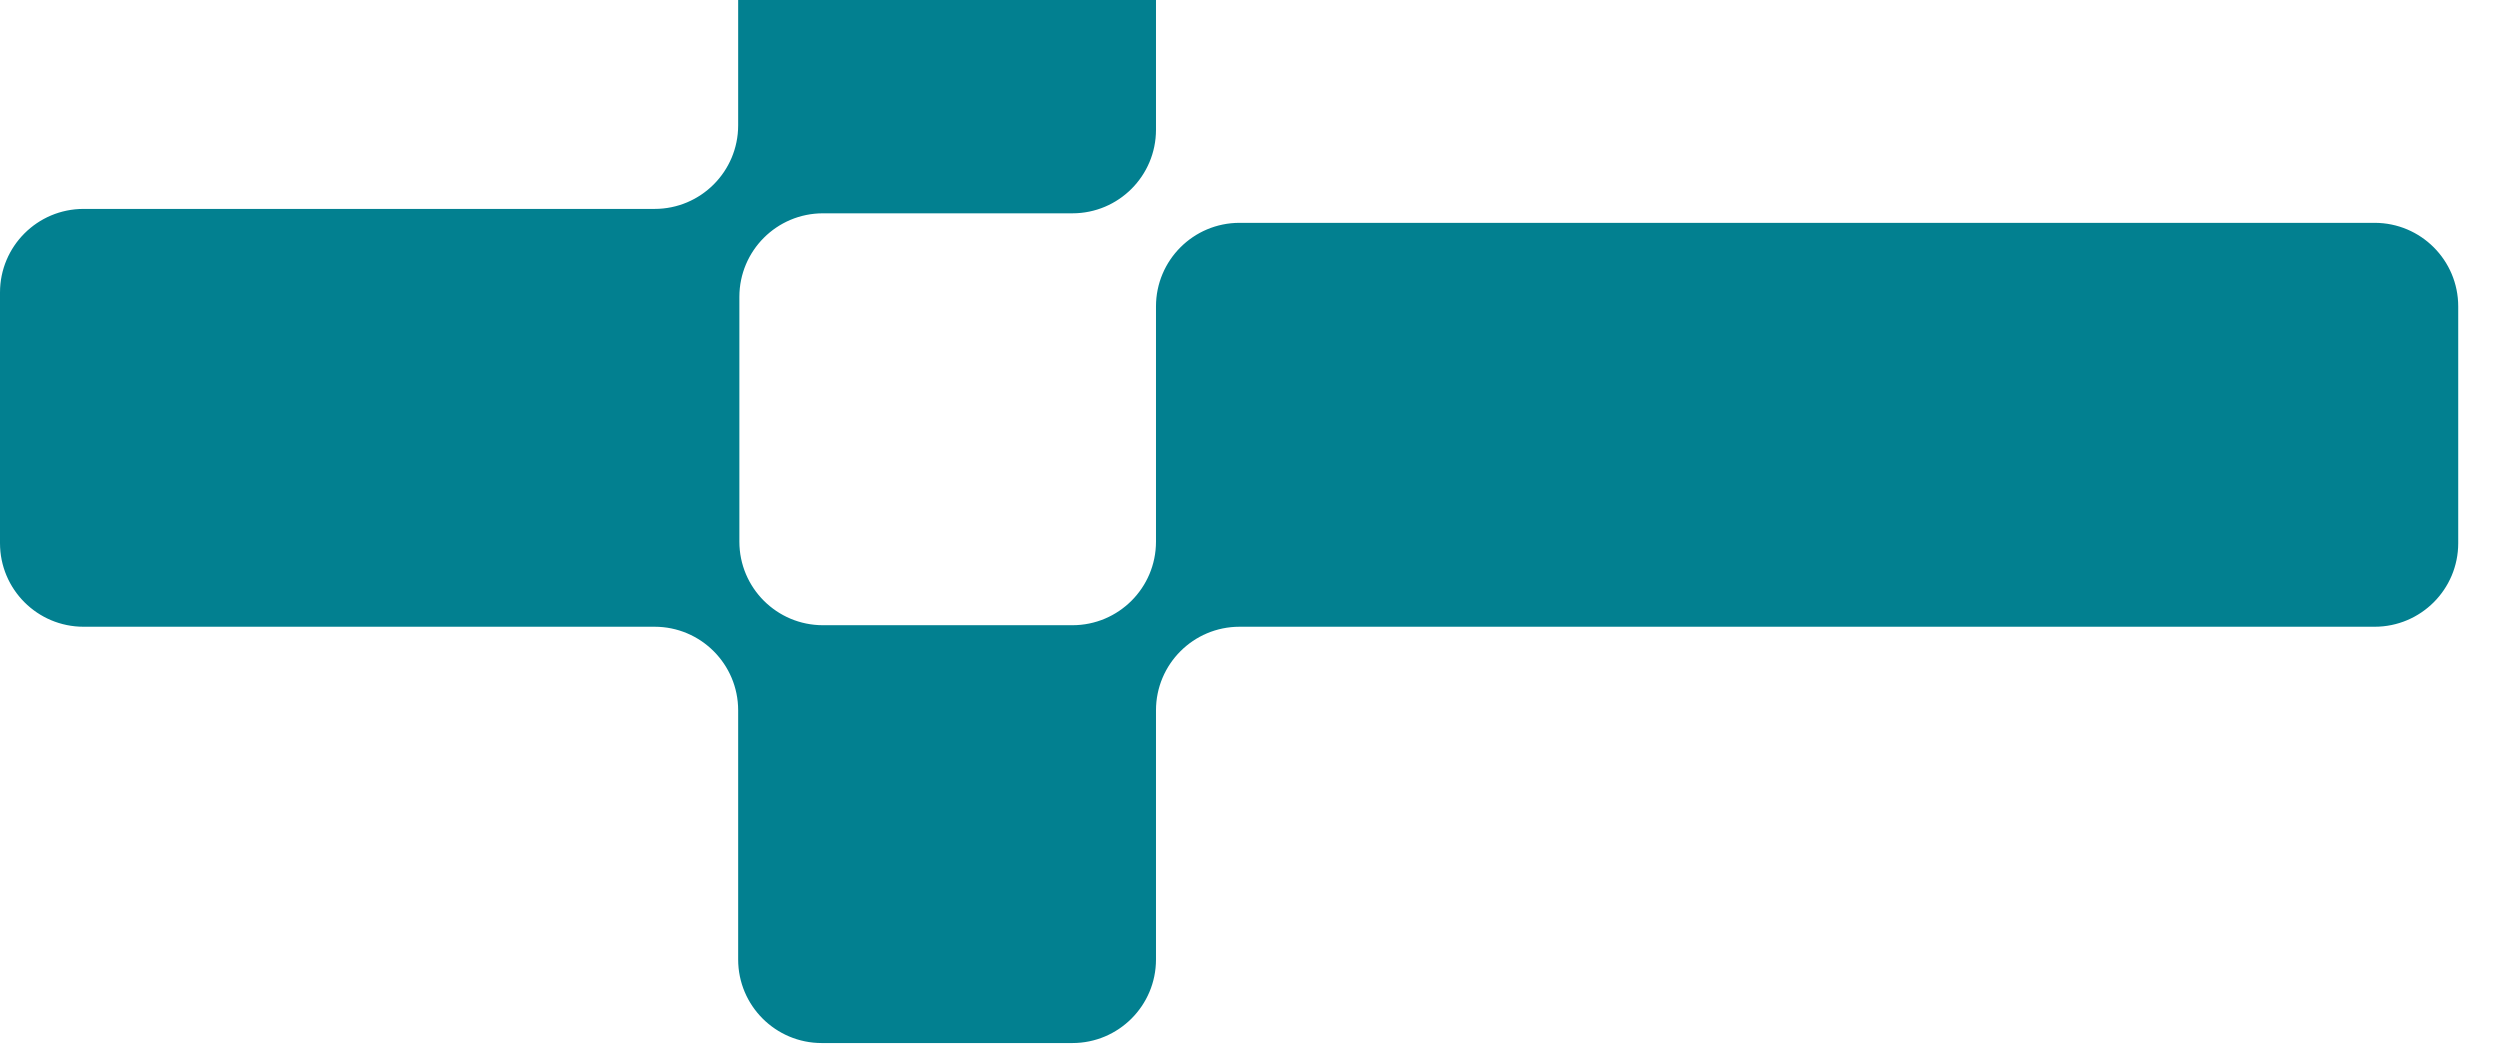 <svg width="359" height="150" viewBox="0 0 359 150" fill="none" xmlns="http://www.w3.org/2000/svg">
<g clip-path="url(#clip0_4395_22860)">
<path fill-rule="evenodd" clip-rule="evenodd" d="M106 -75C106 -81.627 111.373 -87 118 -87H154C160.627 -87 166 -81.627 166 -75V18.632C166 25.259 160.627 30.632 154 30.632H118.174C111.547 30.632 106.174 36.005 106.174 42.632V77.781C106.174 84.409 111.547 89.781 118.174 89.781H154C160.627 89.781 166 84.409 166 77.781V44C166 37.373 171.373 32 178 32H341C347.627 32 353 37.373 353 44V78C353 84.627 347.627 90 341 90H178C171.373 90 166 95.373 166 102V137.781C166 144.409 160.627 149.781 154 149.781H118C111.373 149.781 106 144.409 106 137.781V102C106 95.373 100.627 90 94 90H12C5.373 90 0 84.627 0 78V42C0 35.373 5.373 30 12 30H94C100.627 30 106 24.627 106 18V-75Z" fill="#028090"/>
</g>
<defs>
<clipPath id="clip0_4395_22860">
<rect width="359" height="150" fill="white"/>
</clipPath>
</defs>
</svg>
